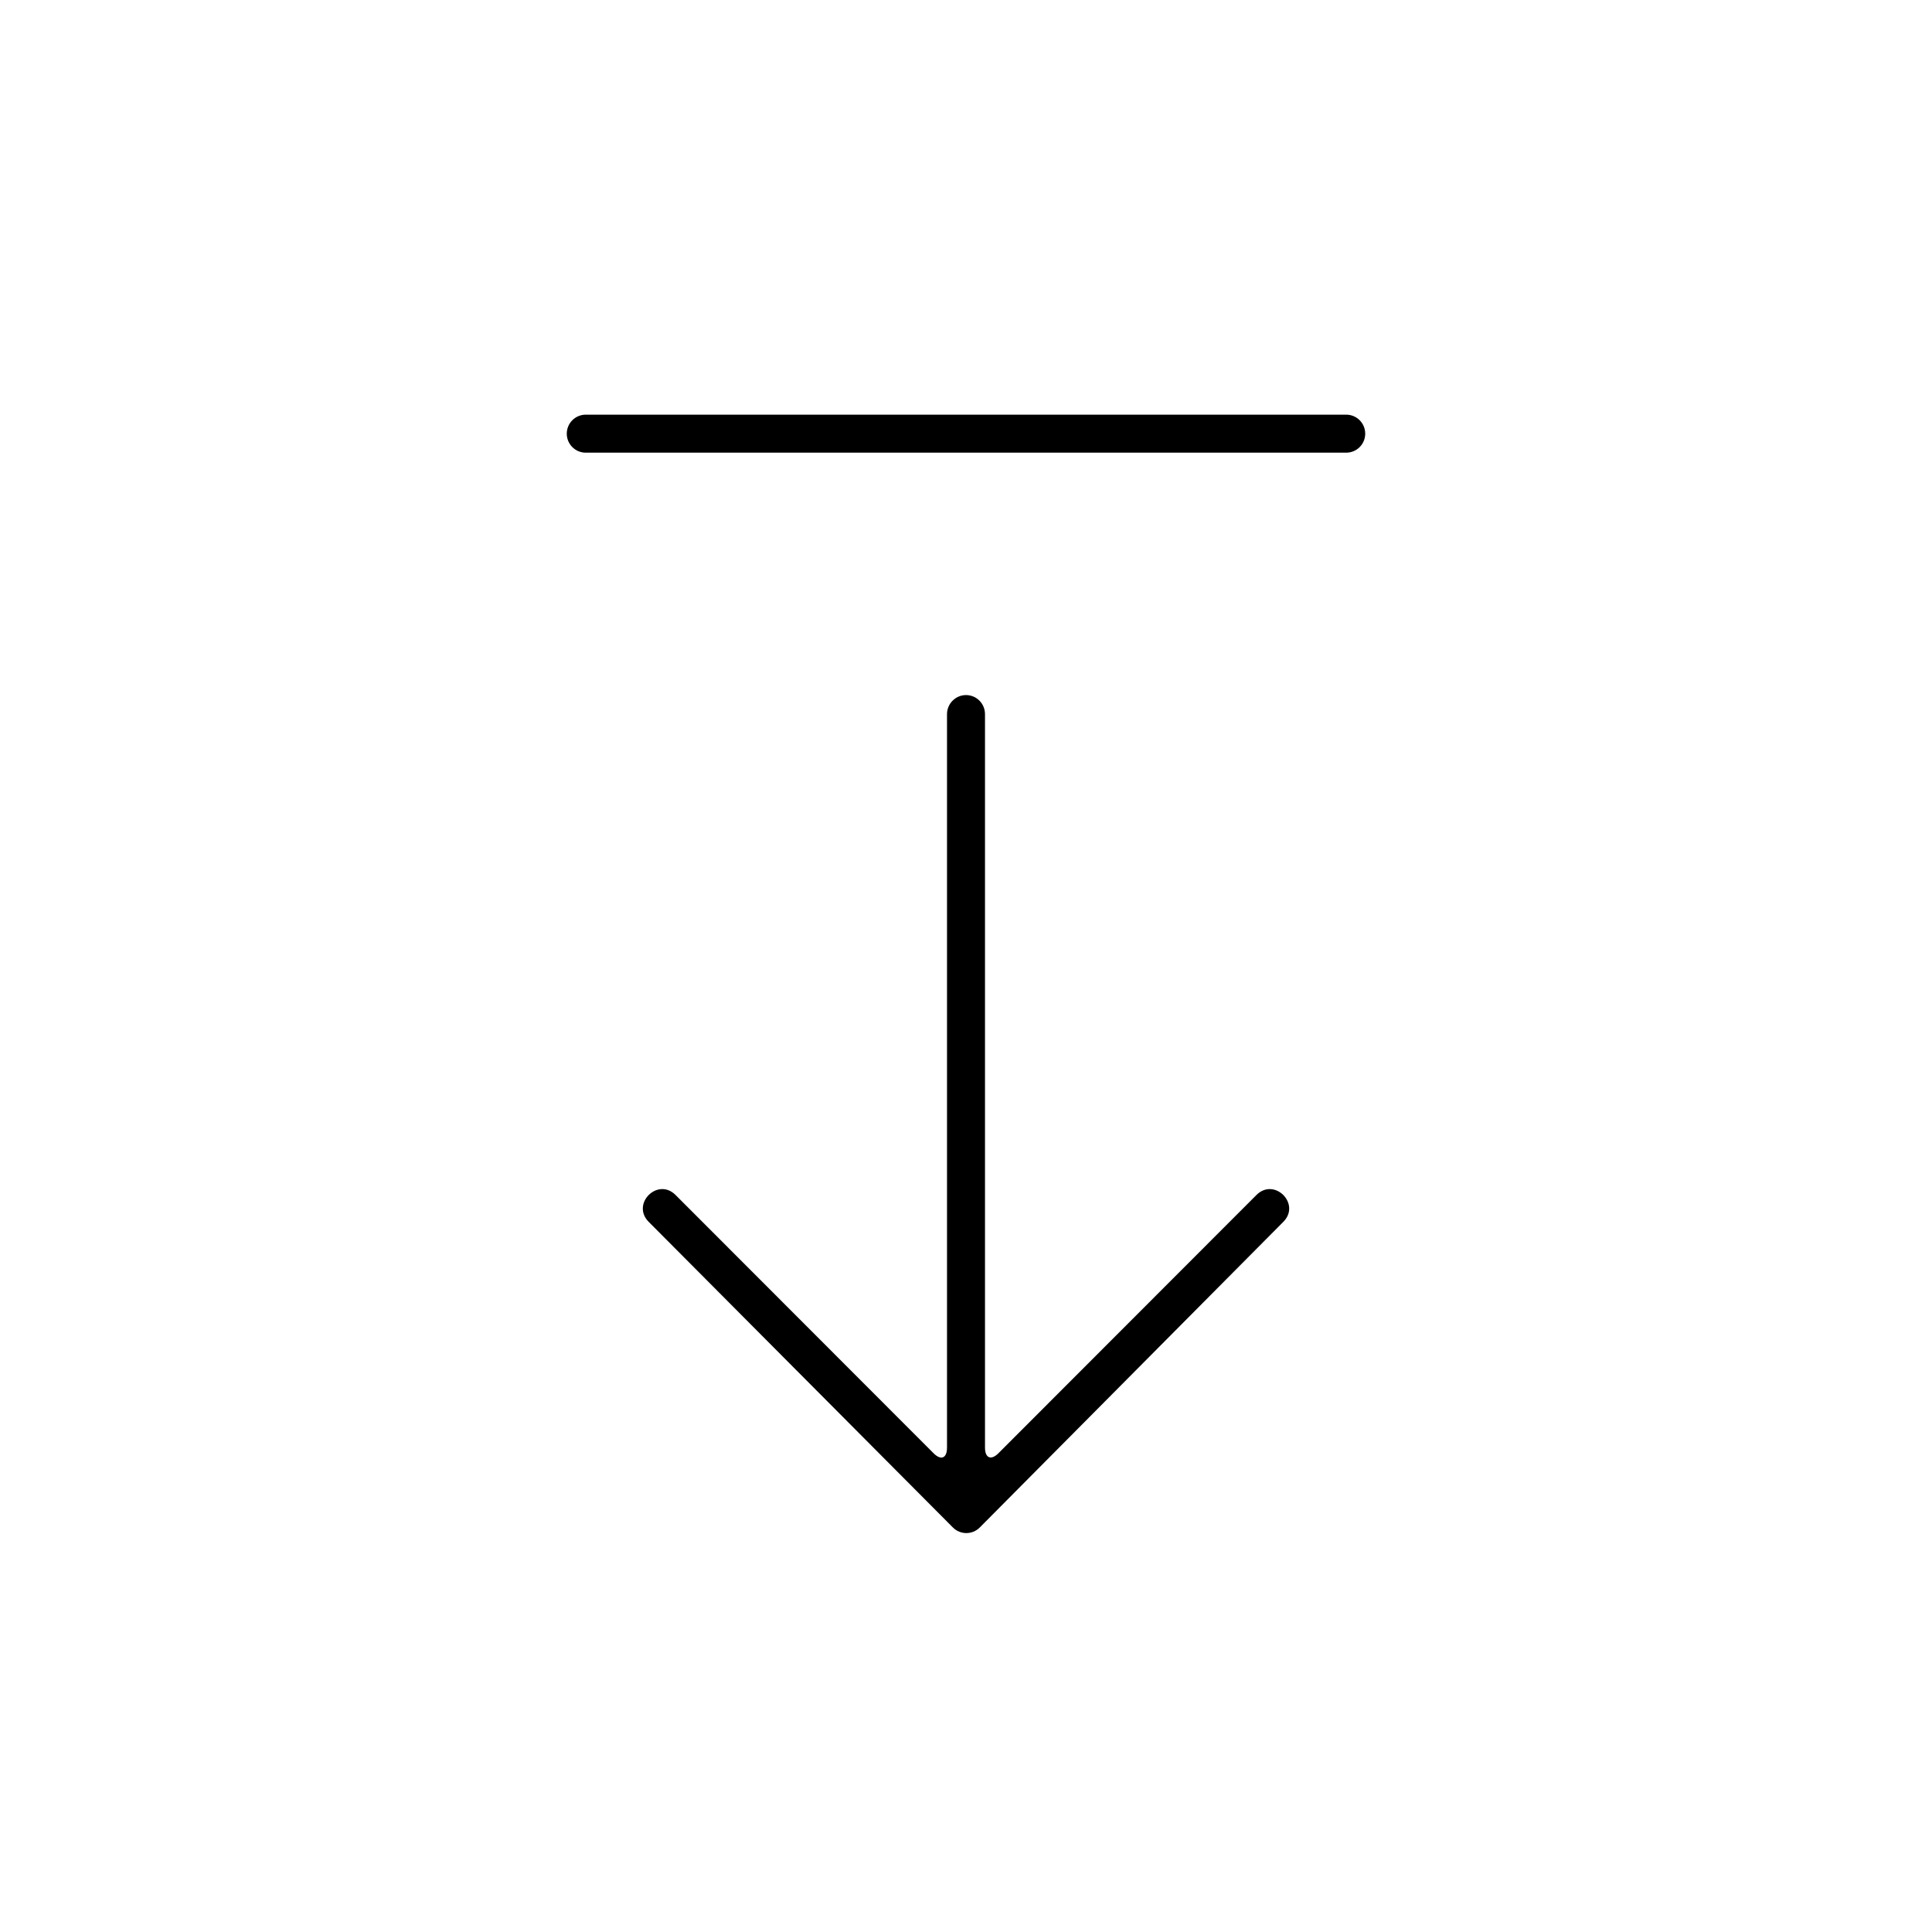 <?xml version="1.0" encoding="UTF-8"?>
<!-- The Best Svg Icon site in the world: iconSvg.co, Visit us! https://iconsvg.co -->
<svg fill="#000000" width="800px" height="800px" version="1.1" viewBox="144 144 512 512" xmlns="http://www.w3.org/2000/svg">
 <path d="m396.53 548.8-80.609-80.988c-4.746-4.75 2.367-11.875 7.113-7.125l68.367 68.434c1.996 2 3.566 1.309 3.566-1.484v-194.38c0-2.758 2.254-5.055 5.035-5.055 2.797 0 5.031 2.262 5.031 5.055v194.38c0 2.762 1.598 3.457 3.566 1.484l68.367-68.434c4.746-4.75 11.863 2.375 7.117 7.125l-80.438 80.988c-1.953 1.969-5.152 1.98-7.117 0zm104.23-294.91c2.781 0 5.035 2.254 5.035 5.039 0 2.781-2.254 5.035-5.035 5.035h-201.52c-2.785 0-5.039-2.254-5.039-5.035 0-2.785 2.254-5.039 5.039-5.039z" fill-rule="evenodd"/>
</svg>